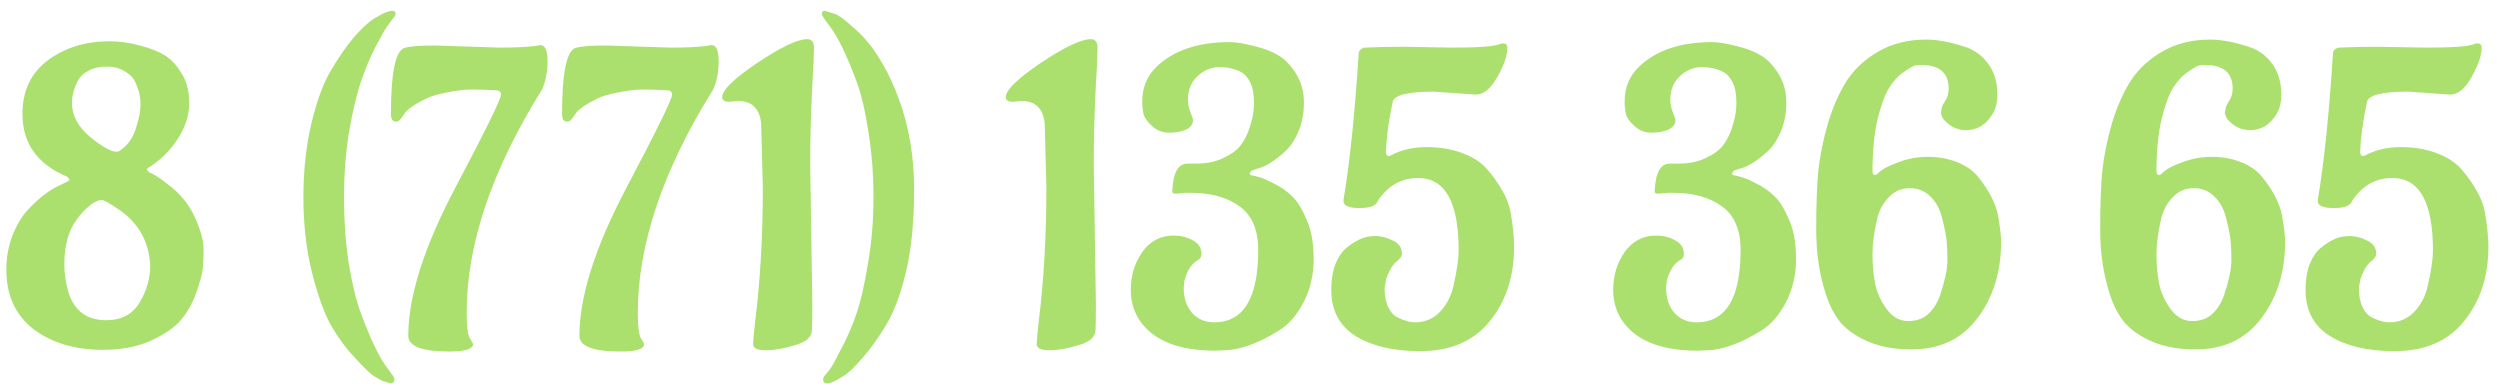 <?xml version="1.0" encoding="UTF-8"?> <svg xmlns="http://www.w3.org/2000/svg" width="189" height="29" viewBox="0 0 189 29" fill="none"><path d="M11.36 20.048C11.253 18.235 10.453 16.827 8.96 15.824C8.277 15.355 7.851 15.12 7.68 15.12C7.531 15.12 7.36 15.173 7.168 15.28C6.997 15.365 6.773 15.536 6.496 15.792C6.24 16.027 5.995 16.315 5.76 16.656C5.163 17.467 4.864 18.587 4.864 20.016C4.864 20.699 4.971 21.403 5.184 22.128C5.632 23.515 6.581 24.208 8.032 24.208C9.184 24.208 10.027 23.76 10.56 22.864C11.093 21.968 11.36 21.029 11.36 20.048ZM9.12 11.344C9.653 10.981 10.037 10.437 10.272 9.712C10.507 8.987 10.624 8.379 10.624 7.888C10.624 7.397 10.539 6.949 10.368 6.544C10.219 6.117 10.027 5.819 9.792 5.648C9.344 5.264 8.821 5.061 8.224 5.04C7.648 5.019 7.147 5.115 6.72 5.328C6.315 5.541 6.027 5.819 5.856 6.16C5.579 6.715 5.44 7.259 5.44 7.792C5.44 8.731 5.899 9.584 6.816 10.352C7.733 11.099 8.395 11.472 8.8 11.472C8.907 11.472 9.013 11.429 9.12 11.344ZM7.776 26.448C5.664 26.448 3.915 25.925 2.528 24.88C1.163 23.813 0.48 22.32 0.48 20.4C0.48 19.483 0.629 18.629 0.928 17.84C1.248 17.029 1.632 16.379 2.08 15.888C2.955 14.949 3.797 14.309 4.608 13.968L5.056 13.744C5.184 13.701 5.248 13.637 5.248 13.552L5.088 13.36C2.827 12.421 1.696 10.843 1.696 8.624C1.696 6.875 2.336 5.52 3.616 4.56C4.917 3.6 6.464 3.12 8.256 3.12C9.024 3.12 9.792 3.227 10.56 3.44C11.328 3.632 11.957 3.877 12.448 4.176C12.939 4.475 13.365 4.933 13.728 5.552C14.112 6.149 14.304 6.896 14.304 7.792C14.304 8.688 14.027 9.573 13.472 10.448C12.917 11.323 12.213 12.037 11.36 12.592C11.189 12.677 11.104 12.752 11.104 12.816C11.104 12.859 11.168 12.933 11.296 13.04C11.637 13.168 12.075 13.445 12.608 13.872C13.163 14.277 13.611 14.704 13.952 15.152C14.315 15.579 14.645 16.165 14.944 16.912C15.243 17.659 15.392 18.32 15.392 18.896C15.392 19.472 15.371 19.952 15.328 20.336C15.285 20.72 15.125 21.307 14.848 22.096C14.571 22.885 14.187 23.579 13.696 24.176C13.205 24.752 12.448 25.275 11.424 25.744C10.4 26.213 9.184 26.448 7.776 26.448ZM26.393 9.936C26.137 11.515 26.009 13.179 26.009 14.928C26.009 16.677 26.126 18.331 26.361 19.888C26.617 21.445 26.926 22.715 27.289 23.696C28.036 25.701 28.708 27.088 29.305 27.856L29.657 28.336C29.764 28.464 29.817 28.581 29.817 28.688C29.817 28.88 29.71 28.976 29.497 28.976L28.889 28.784C28.718 28.699 28.494 28.571 28.217 28.4C27.961 28.229 27.492 27.771 26.809 27.024C26.126 26.299 25.518 25.467 24.985 24.528C24.473 23.589 24.004 22.267 23.577 20.56C23.15 18.832 22.937 16.955 22.937 14.928C22.937 12.901 23.14 11.035 23.545 9.328C23.95 7.621 24.441 6.288 25.017 5.328C25.593 4.347 26.169 3.515 26.745 2.832C27.342 2.149 27.844 1.68 28.249 1.424L28.857 1.072C29.22 0.901 29.486 0.816 29.657 0.816C29.828 0.816 29.913 0.891 29.913 1.04C29.913 1.125 29.838 1.253 29.689 1.424C29.561 1.595 29.412 1.797 29.241 2.032C29.092 2.245 28.804 2.757 28.377 3.568C27.972 4.357 27.609 5.221 27.289 6.16C26.969 7.099 26.67 8.357 26.393 9.936ZM32.914 3.44L37.778 3.6C38.887 3.6 39.794 3.557 40.498 3.472L40.85 3.408C41.212 3.408 41.394 3.813 41.394 4.624C41.394 5.435 41.255 6.149 40.978 6.768C37.18 12.848 35.282 18.469 35.282 23.632C35.282 24.635 35.356 25.275 35.506 25.552C35.676 25.829 35.762 25.979 35.762 26C35.762 26.384 35.175 26.576 34.002 26.576C31.911 26.576 30.866 26.181 30.866 25.392C30.866 22.448 32.028 18.757 34.354 14.32C36.7 9.883 37.874 7.493 37.874 7.152C37.874 6.981 37.788 6.875 37.618 6.832C36.892 6.789 36.242 6.768 35.666 6.768C35.111 6.768 34.482 6.843 33.778 6.992C33.074 7.12 32.519 7.291 32.114 7.504C31.303 7.909 30.791 8.272 30.578 8.592L30.418 8.816C30.268 9.072 30.108 9.2 29.938 9.2C29.682 9.2 29.554 9.008 29.554 8.624C29.554 5.424 29.916 3.749 30.642 3.6C31.068 3.493 31.826 3.44 32.914 3.44ZM45.851 3.44L50.715 3.6C51.825 3.6 52.731 3.557 53.435 3.472L53.787 3.408C54.15 3.408 54.331 3.813 54.331 4.624C54.331 5.435 54.193 6.149 53.915 6.768C50.118 12.848 48.219 18.469 48.219 23.632C48.219 24.635 48.294 25.275 48.443 25.552C48.614 25.829 48.699 25.979 48.699 26C48.699 26.384 48.113 26.576 46.939 26.576C44.849 26.576 43.803 26.181 43.803 25.392C43.803 22.448 44.966 18.757 47.291 14.32C49.638 9.883 50.811 7.493 50.811 7.152C50.811 6.981 50.726 6.875 50.555 6.832C49.83 6.789 49.179 6.768 48.603 6.768C48.049 6.768 47.419 6.843 46.715 6.992C46.011 7.12 45.457 7.291 45.051 7.504C44.241 7.909 43.729 8.272 43.515 8.592L43.355 8.816C43.206 9.072 43.046 9.2 42.875 9.2C42.619 9.2 42.491 9.008 42.491 8.624C42.491 5.424 42.854 3.749 43.579 3.6C44.006 3.493 44.763 3.44 45.851 3.44ZM61.253 12.496L61.413 23.024C61.413 24.048 61.402 24.699 61.381 24.976C61.359 25.488 60.933 25.861 60.101 26.096C59.269 26.352 58.533 26.48 57.893 26.48C57.253 26.48 56.933 26.32 56.933 26C56.933 25.829 56.986 25.253 57.093 24.272C57.477 21.2 57.669 17.84 57.669 14.192L57.541 9.296C57.413 8.187 56.826 7.632 55.781 7.632L55.141 7.696C54.778 7.696 54.597 7.579 54.597 7.344C54.597 6.811 55.482 5.947 57.253 4.752C59.045 3.557 60.303 2.96 61.029 2.96C61.37 2.96 61.541 3.184 61.541 3.632C61.541 4.059 61.487 5.189 61.381 7.024C61.295 8.859 61.253 10.683 61.253 12.496ZM65.62 19.92C65.897 18.341 66.035 16.677 66.035 14.928C66.035 13.179 65.907 11.525 65.651 9.968C65.417 8.411 65.118 7.141 64.755 6.16C64.009 4.155 63.337 2.768 62.739 2L62.388 1.52C62.217 1.285 62.132 1.125 62.132 1.04C62.132 0.891 62.206 0.816 62.355 0.816L63.188 1.072C63.465 1.2 63.828 1.467 64.275 1.872C64.745 2.256 65.161 2.661 65.523 3.088C65.907 3.515 66.323 4.123 66.772 4.912C67.219 5.68 67.603 6.512 67.924 7.408C68.713 9.52 69.108 11.813 69.108 14.288C69.108 16.741 68.905 18.821 68.499 20.528C68.094 22.235 67.593 23.579 66.996 24.56C66.419 25.52 65.833 26.341 65.236 27.024C64.659 27.707 64.169 28.176 63.764 28.432L63.156 28.784C62.921 28.912 62.708 28.976 62.516 28.976C62.324 28.976 62.227 28.88 62.227 28.688C62.227 28.581 62.281 28.464 62.388 28.336C62.494 28.229 62.633 28.059 62.803 27.824C62.953 27.611 63.23 27.099 63.636 26.288C64.062 25.499 64.436 24.635 64.755 23.696C65.076 22.757 65.364 21.499 65.62 19.92ZM82.69 12.496L82.85 23.024C82.85 24.048 82.84 24.699 82.818 24.976C82.797 25.488 82.37 25.861 81.538 26.096C80.706 26.352 79.97 26.48 79.33 26.48C78.69 26.48 78.37 26.32 78.37 26C78.37 25.829 78.424 25.253 78.53 24.272C78.914 21.2 79.106 17.84 79.106 14.192L78.978 9.296C78.85 8.187 78.264 7.632 77.218 7.632L76.578 7.696C76.216 7.696 76.034 7.579 76.034 7.344C76.034 6.811 76.92 5.947 78.69 4.752C80.482 3.557 81.741 2.96 82.466 2.96C82.808 2.96 82.978 3.184 82.978 3.632C82.978 4.059 82.925 5.189 82.818 7.024C82.733 8.859 82.69 10.683 82.69 12.496ZM88.849 14.64C88.7 14.64 88.625 14.587 88.625 14.48V14.416C88.689 13.051 89.073 12.368 89.777 12.368H90.417C91.185 12.368 91.846 12.24 92.401 11.984C92.977 11.728 93.414 11.429 93.713 11.088C94.012 10.725 94.246 10.299 94.417 9.808C94.673 9.104 94.801 8.432 94.801 7.792C94.801 7.131 94.705 6.608 94.513 6.224C94.321 5.84 94.076 5.573 93.777 5.424C93.308 5.189 92.774 5.072 92.177 5.072C91.58 5.072 91.036 5.296 90.545 5.744C90.054 6.192 89.809 6.789 89.809 7.536C89.809 7.856 89.873 8.176 90.001 8.496C90.129 8.816 90.193 9.008 90.193 9.072C90.193 9.392 90.012 9.637 89.649 9.808C89.286 9.957 88.86 10.032 88.369 10.032C87.9 10.032 87.484 9.872 87.121 9.552C86.758 9.232 86.534 8.923 86.449 8.624C86.385 8.304 86.353 7.984 86.353 7.664C86.353 6.619 86.716 5.744 87.441 5.04C88.742 3.803 90.577 3.184 92.945 3.184C93.436 3.184 94.044 3.28 94.769 3.472C95.516 3.643 96.134 3.877 96.625 4.176C97.116 4.453 97.564 4.912 97.969 5.552C98.374 6.192 98.577 6.928 98.577 7.76C98.577 8.571 98.438 9.296 98.161 9.936C97.905 10.555 97.585 11.045 97.201 11.408C96.39 12.155 95.676 12.603 95.057 12.752L94.673 12.88C94.545 12.965 94.481 13.051 94.481 13.136C94.481 13.2 94.545 13.243 94.673 13.264C94.822 13.285 94.993 13.328 95.185 13.392C95.398 13.435 95.772 13.595 96.305 13.872C96.838 14.128 97.308 14.459 97.713 14.864C98.118 15.269 98.481 15.867 98.801 16.656C99.142 17.424 99.313 18.405 99.313 19.6C99.313 20.773 99.057 21.861 98.545 22.864C98.033 23.845 97.404 24.56 96.657 25.008C95.142 25.947 93.798 26.437 92.625 26.48L91.857 26.512C89.83 26.512 88.262 26.096 87.153 25.264C86.044 24.411 85.489 23.291 85.489 21.904C85.489 20.837 85.777 19.888 86.353 19.056C86.95 18.224 87.74 17.808 88.721 17.808C89.254 17.808 89.734 17.925 90.161 18.16C90.609 18.395 90.833 18.736 90.833 19.184C90.833 19.419 90.737 19.579 90.545 19.664C90.225 19.856 89.98 20.133 89.809 20.496C89.638 20.837 89.542 21.136 89.521 21.392L89.489 21.776C89.489 22.544 89.702 23.173 90.129 23.664C90.556 24.133 91.11 24.368 91.793 24.368C94.012 24.368 95.121 22.544 95.121 18.896C95.121 17.381 94.652 16.283 93.713 15.6C92.774 14.917 91.548 14.576 90.033 14.576C89.905 14.576 89.777 14.576 89.649 14.576L88.913 14.64H88.849ZM111.555 7.152L108.387 6.928C106.403 6.928 105.368 7.195 105.283 7.728C104.984 9.136 104.814 10.384 104.771 11.472C104.771 11.685 104.846 11.792 104.995 11.792C105.038 11.792 105.102 11.771 105.187 11.728C105.955 11.323 106.84 11.12 107.843 11.12C108.846 11.12 109.742 11.269 110.531 11.568C111.342 11.867 111.971 12.272 112.419 12.784C112.867 13.296 113.24 13.819 113.539 14.352C113.859 14.864 114.083 15.44 114.211 16.08C114.382 17.104 114.467 17.957 114.467 18.64C114.467 20.901 113.848 22.789 112.611 24.304C111.395 25.797 109.656 26.544 107.395 26.544H107.299C105.315 26.544 103.704 26.16 102.467 25.392C101.251 24.624 100.643 23.461 100.643 21.904C100.643 21.157 100.75 20.507 100.963 19.952C101.198 19.397 101.475 18.992 101.795 18.736C102.456 18.203 103.054 17.915 103.587 17.872L103.907 17.84C104.398 17.84 104.867 17.957 105.315 18.192C105.763 18.405 105.987 18.736 105.987 19.184C105.987 19.355 105.87 19.536 105.635 19.728C105.4 19.899 105.198 20.165 105.027 20.528C104.856 20.869 104.76 21.157 104.739 21.392L104.675 21.776C104.675 22.352 104.771 22.843 104.963 23.248C105.155 23.632 105.4 23.888 105.699 24.016C106.19 24.251 106.606 24.368 106.947 24.368C107.694 24.368 108.312 24.123 108.803 23.632C109.315 23.12 109.667 22.48 109.859 21.712C110.136 20.517 110.275 19.589 110.275 18.928C110.275 15.28 109.251 13.456 107.203 13.456C105.944 13.456 104.931 14.032 104.163 15.184C104.056 15.547 103.598 15.728 102.787 15.728C101.976 15.728 101.571 15.557 101.571 15.216V15.088C102.04 12.336 102.424 8.624 102.723 3.952C102.787 3.76 102.936 3.643 103.171 3.6C104.046 3.557 105.027 3.536 106.115 3.536L109.795 3.6C111.758 3.6 112.942 3.515 113.347 3.344C113.432 3.301 113.528 3.28 113.635 3.28C113.848 3.28 113.955 3.387 113.955 3.6C113.955 4.197 113.699 4.944 113.187 5.84C112.696 6.715 112.152 7.152 111.555 7.152ZM125.318 14.64C125.168 14.64 125.094 14.587 125.094 14.48V14.416C125.158 13.051 125.542 12.368 126.246 12.368H126.886C127.654 12.368 128.315 12.24 128.87 11.984C129.446 11.728 129.883 11.429 130.182 11.088C130.48 10.725 130.715 10.299 130.886 9.808C131.142 9.104 131.27 8.432 131.27 7.792C131.27 7.131 131.174 6.608 130.982 6.224C130.79 5.84 130.544 5.573 130.246 5.424C129.776 5.189 129.243 5.072 128.646 5.072C128.048 5.072 127.504 5.296 127.014 5.744C126.523 6.192 126.278 6.789 126.278 7.536C126.278 7.856 126.342 8.176 126.47 8.496C126.598 8.816 126.662 9.008 126.662 9.072C126.662 9.392 126.48 9.637 126.118 9.808C125.755 9.957 125.328 10.032 124.838 10.032C124.368 10.032 123.952 9.872 123.59 9.552C123.227 9.232 123.003 8.923 122.918 8.624C122.854 8.304 122.822 7.984 122.822 7.664C122.822 6.619 123.184 5.744 123.91 5.04C125.211 3.803 127.046 3.184 129.414 3.184C129.904 3.184 130.512 3.28 131.238 3.472C131.984 3.643 132.603 3.877 133.094 4.176C133.584 4.453 134.032 4.912 134.438 5.552C134.843 6.192 135.046 6.928 135.046 7.76C135.046 8.571 134.907 9.296 134.63 9.936C134.374 10.555 134.054 11.045 133.67 11.408C132.859 12.155 132.144 12.603 131.526 12.752L131.142 12.88C131.014 12.965 130.95 13.051 130.95 13.136C130.95 13.2 131.014 13.243 131.142 13.264C131.291 13.285 131.462 13.328 131.654 13.392C131.867 13.435 132.24 13.595 132.774 13.872C133.307 14.128 133.776 14.459 134.182 14.864C134.587 15.269 134.95 15.867 135.27 16.656C135.611 17.424 135.782 18.405 135.782 19.6C135.782 20.773 135.526 21.861 135.014 22.864C134.502 23.845 133.872 24.56 133.126 25.008C131.611 25.947 130.267 26.437 129.094 26.48L128.326 26.512C126.299 26.512 124.731 26.096 123.622 25.264C122.512 24.411 121.958 23.291 121.958 21.904C121.958 20.837 122.246 19.888 122.822 19.056C123.419 18.224 124.208 17.808 125.19 17.808C125.723 17.808 126.203 17.925 126.63 18.16C127.078 18.395 127.302 18.736 127.302 19.184C127.302 19.419 127.206 19.579 127.014 19.664C126.694 19.856 126.448 20.133 126.278 20.496C126.107 20.837 126.011 21.136 125.99 21.392L125.958 21.776C125.958 22.544 126.171 23.173 126.598 23.664C127.024 24.133 127.579 24.368 128.262 24.368C130.48 24.368 131.59 22.544 131.59 18.896C131.59 17.381 131.12 16.283 130.182 15.6C129.243 14.917 128.016 14.576 126.502 14.576C126.374 14.576 126.246 14.576 126.118 14.576L125.382 14.64H125.318ZM146.84 16.56C146.69 15.877 146.402 15.323 145.976 14.896C145.549 14.448 145.016 14.224 144.376 14.224C143.757 14.224 143.234 14.448 142.808 14.896C142.381 15.323 142.082 15.867 141.912 16.528C141.677 17.573 141.56 18.469 141.56 19.216C141.56 19.963 141.624 20.688 141.752 21.392C141.88 22.075 142.168 22.725 142.616 23.344C143.064 23.963 143.608 24.272 144.248 24.272C144.888 24.272 145.4 24.091 145.784 23.728C146.189 23.344 146.488 22.864 146.68 22.288C147.042 21.2 147.224 20.336 147.224 19.696C147.224 19.056 147.202 18.544 147.16 18.16C147.117 17.755 147.01 17.221 146.84 16.56ZM144.504 26.416C143.266 26.416 142.189 26.224 141.272 25.84C140.376 25.456 139.672 24.976 139.16 24.4C138.669 23.803 138.285 23.056 138.008 22.16C137.538 20.709 137.304 19.099 137.304 17.328C137.304 15.536 137.357 14.064 137.464 12.912C137.592 11.76 137.837 10.555 138.2 9.296C138.584 8.037 139.064 6.96 139.64 6.064C140.237 5.168 141.048 4.432 142.072 3.856C143.096 3.28 144.28 2.992 145.624 2.992C146.477 2.992 147.48 3.184 148.632 3.568C149.314 3.803 149.88 4.229 150.328 4.848C150.776 5.467 151 6.235 151 7.152C151 7.749 150.872 8.251 150.616 8.656C150.125 9.445 149.464 9.84 148.632 9.84C148.162 9.84 147.725 9.691 147.32 9.392C146.936 9.093 146.744 8.805 146.744 8.528C146.744 8.229 146.84 7.941 147.032 7.664C147.224 7.387 147.32 7.067 147.32 6.704C147.32 5.509 146.626 4.912 145.24 4.912C145.133 4.912 144.994 4.923 144.824 4.944C144.674 4.965 144.386 5.125 143.96 5.424C143.533 5.701 143.16 6.096 142.84 6.608C142.52 7.099 142.221 7.899 141.944 9.008C141.688 10.117 141.56 11.44 141.56 12.976C141.581 13.147 141.645 13.232 141.752 13.232C141.773 13.232 141.826 13.211 141.912 13.168C142.168 12.869 142.669 12.581 143.416 12.304C144.162 12.005 144.941 11.856 145.752 11.856C146.562 11.856 147.309 11.995 147.992 12.272C148.674 12.549 149.197 12.923 149.56 13.392C149.944 13.861 150.264 14.341 150.52 14.832C150.776 15.301 150.957 15.803 151.064 16.336C151.213 17.253 151.288 17.893 151.288 18.256C151.288 20.539 150.69 22.469 149.496 24.048C148.322 25.627 146.658 26.416 144.504 26.416ZM168.309 16.56C168.159 15.877 167.871 15.323 167.445 14.896C167.018 14.448 166.485 14.224 165.845 14.224C165.226 14.224 164.703 14.448 164.277 14.896C163.85 15.323 163.551 15.867 163.381 16.528C163.146 17.573 163.029 18.469 163.029 19.216C163.029 19.963 163.093 20.688 163.221 21.392C163.349 22.075 163.637 22.725 164.085 23.344C164.533 23.963 165.077 24.272 165.717 24.272C166.357 24.272 166.869 24.091 167.253 23.728C167.658 23.344 167.957 22.864 168.149 22.288C168.511 21.2 168.693 20.336 168.693 19.696C168.693 19.056 168.671 18.544 168.629 18.16C168.586 17.755 168.479 17.221 168.309 16.56ZM165.973 26.416C164.735 26.416 163.658 26.224 162.741 25.84C161.845 25.456 161.141 24.976 160.629 24.4C160.138 23.803 159.754 23.056 159.477 22.16C159.007 20.709 158.773 19.099 158.773 17.328C158.773 15.536 158.826 14.064 158.933 12.912C159.061 11.76 159.306 10.555 159.669 9.296C160.053 8.037 160.533 6.96 161.109 6.064C161.706 5.168 162.517 4.432 163.541 3.856C164.565 3.28 165.749 2.992 167.093 2.992C167.946 2.992 168.949 3.184 170.101 3.568C170.783 3.803 171.349 4.229 171.797 4.848C172.245 5.467 172.469 6.235 172.469 7.152C172.469 7.749 172.341 8.251 172.085 8.656C171.594 9.445 170.933 9.84 170.101 9.84C169.631 9.84 169.194 9.691 168.789 9.392C168.405 9.093 168.213 8.805 168.213 8.528C168.213 8.229 168.309 7.941 168.501 7.664C168.693 7.387 168.789 7.067 168.789 6.704C168.789 5.509 168.095 4.912 166.709 4.912C166.602 4.912 166.463 4.923 166.293 4.944C166.143 4.965 165.855 5.125 165.429 5.424C165.002 5.701 164.629 6.096 164.309 6.608C163.989 7.099 163.69 7.899 163.413 9.008C163.157 10.117 163.029 11.44 163.029 12.976C163.05 13.147 163.114 13.232 163.221 13.232C163.242 13.232 163.295 13.211 163.381 13.168C163.637 12.869 164.138 12.581 164.885 12.304C165.631 12.005 166.41 11.856 167.22 11.856C168.031 11.856 168.778 11.995 169.461 12.272C170.143 12.549 170.666 12.923 171.029 13.392C171.413 13.861 171.733 14.341 171.989 14.832C172.245 15.301 172.426 15.803 172.533 16.336C172.682 17.253 172.757 17.893 172.757 18.256C172.757 20.539 172.159 22.469 170.965 24.048C169.791 25.627 168.127 26.416 165.973 26.416ZM185.211 7.152L182.043 6.928C180.059 6.928 179.025 7.195 178.939 7.728C178.641 9.136 178.47 10.384 178.427 11.472C178.427 11.685 178.502 11.792 178.651 11.792C178.694 11.792 178.758 11.771 178.843 11.728C179.611 11.323 180.497 11.12 181.499 11.12C182.502 11.12 183.398 11.269 184.187 11.568C184.998 11.867 185.627 12.272 186.075 12.784C186.523 13.296 186.897 13.819 187.195 14.352C187.515 14.864 187.739 15.44 187.867 16.08C188.038 17.104 188.123 17.957 188.123 18.64C188.123 20.901 187.505 22.789 186.267 24.304C185.051 25.797 183.313 26.544 181.051 26.544H180.955C178.971 26.544 177.361 26.16 176.123 25.392C174.907 24.624 174.299 23.461 174.299 21.904C174.299 21.157 174.406 20.507 174.619 19.952C174.854 19.397 175.131 18.992 175.451 18.736C176.113 18.203 176.71 17.915 177.243 17.872L177.563 17.84C178.054 17.84 178.523 17.957 178.971 18.192C179.419 18.405 179.643 18.736 179.643 19.184C179.643 19.355 179.526 19.536 179.291 19.728C179.057 19.899 178.854 20.165 178.683 20.528C178.513 20.869 178.417 21.157 178.395 21.392L178.331 21.776C178.331 22.352 178.427 22.843 178.619 23.248C178.811 23.632 179.057 23.888 179.355 24.016C179.846 24.251 180.262 24.368 180.603 24.368C181.35 24.368 181.969 24.123 182.459 23.632C182.971 23.12 183.323 22.48 183.515 21.712C183.793 20.517 183.931 19.589 183.931 18.928C183.931 15.28 182.907 13.456 180.859 13.456C179.601 13.456 178.587 14.032 177.819 15.184C177.713 15.547 177.254 15.728 176.443 15.728C175.633 15.728 175.227 15.557 175.227 15.216V15.088C175.697 12.336 176.081 8.624 176.379 3.952C176.443 3.76 176.593 3.643 176.827 3.6C177.702 3.557 178.683 3.536 179.771 3.536L183.451 3.6C185.414 3.6 186.598 3.515 187.003 3.344C187.089 3.301 187.185 3.28 187.291 3.28C187.505 3.28 187.611 3.387 187.611 3.6C187.611 4.197 187.355 4.944 186.843 5.84C186.353 6.715 185.809 7.152 185.211 7.152Z" fill="#ABE06F"></path></svg> 
